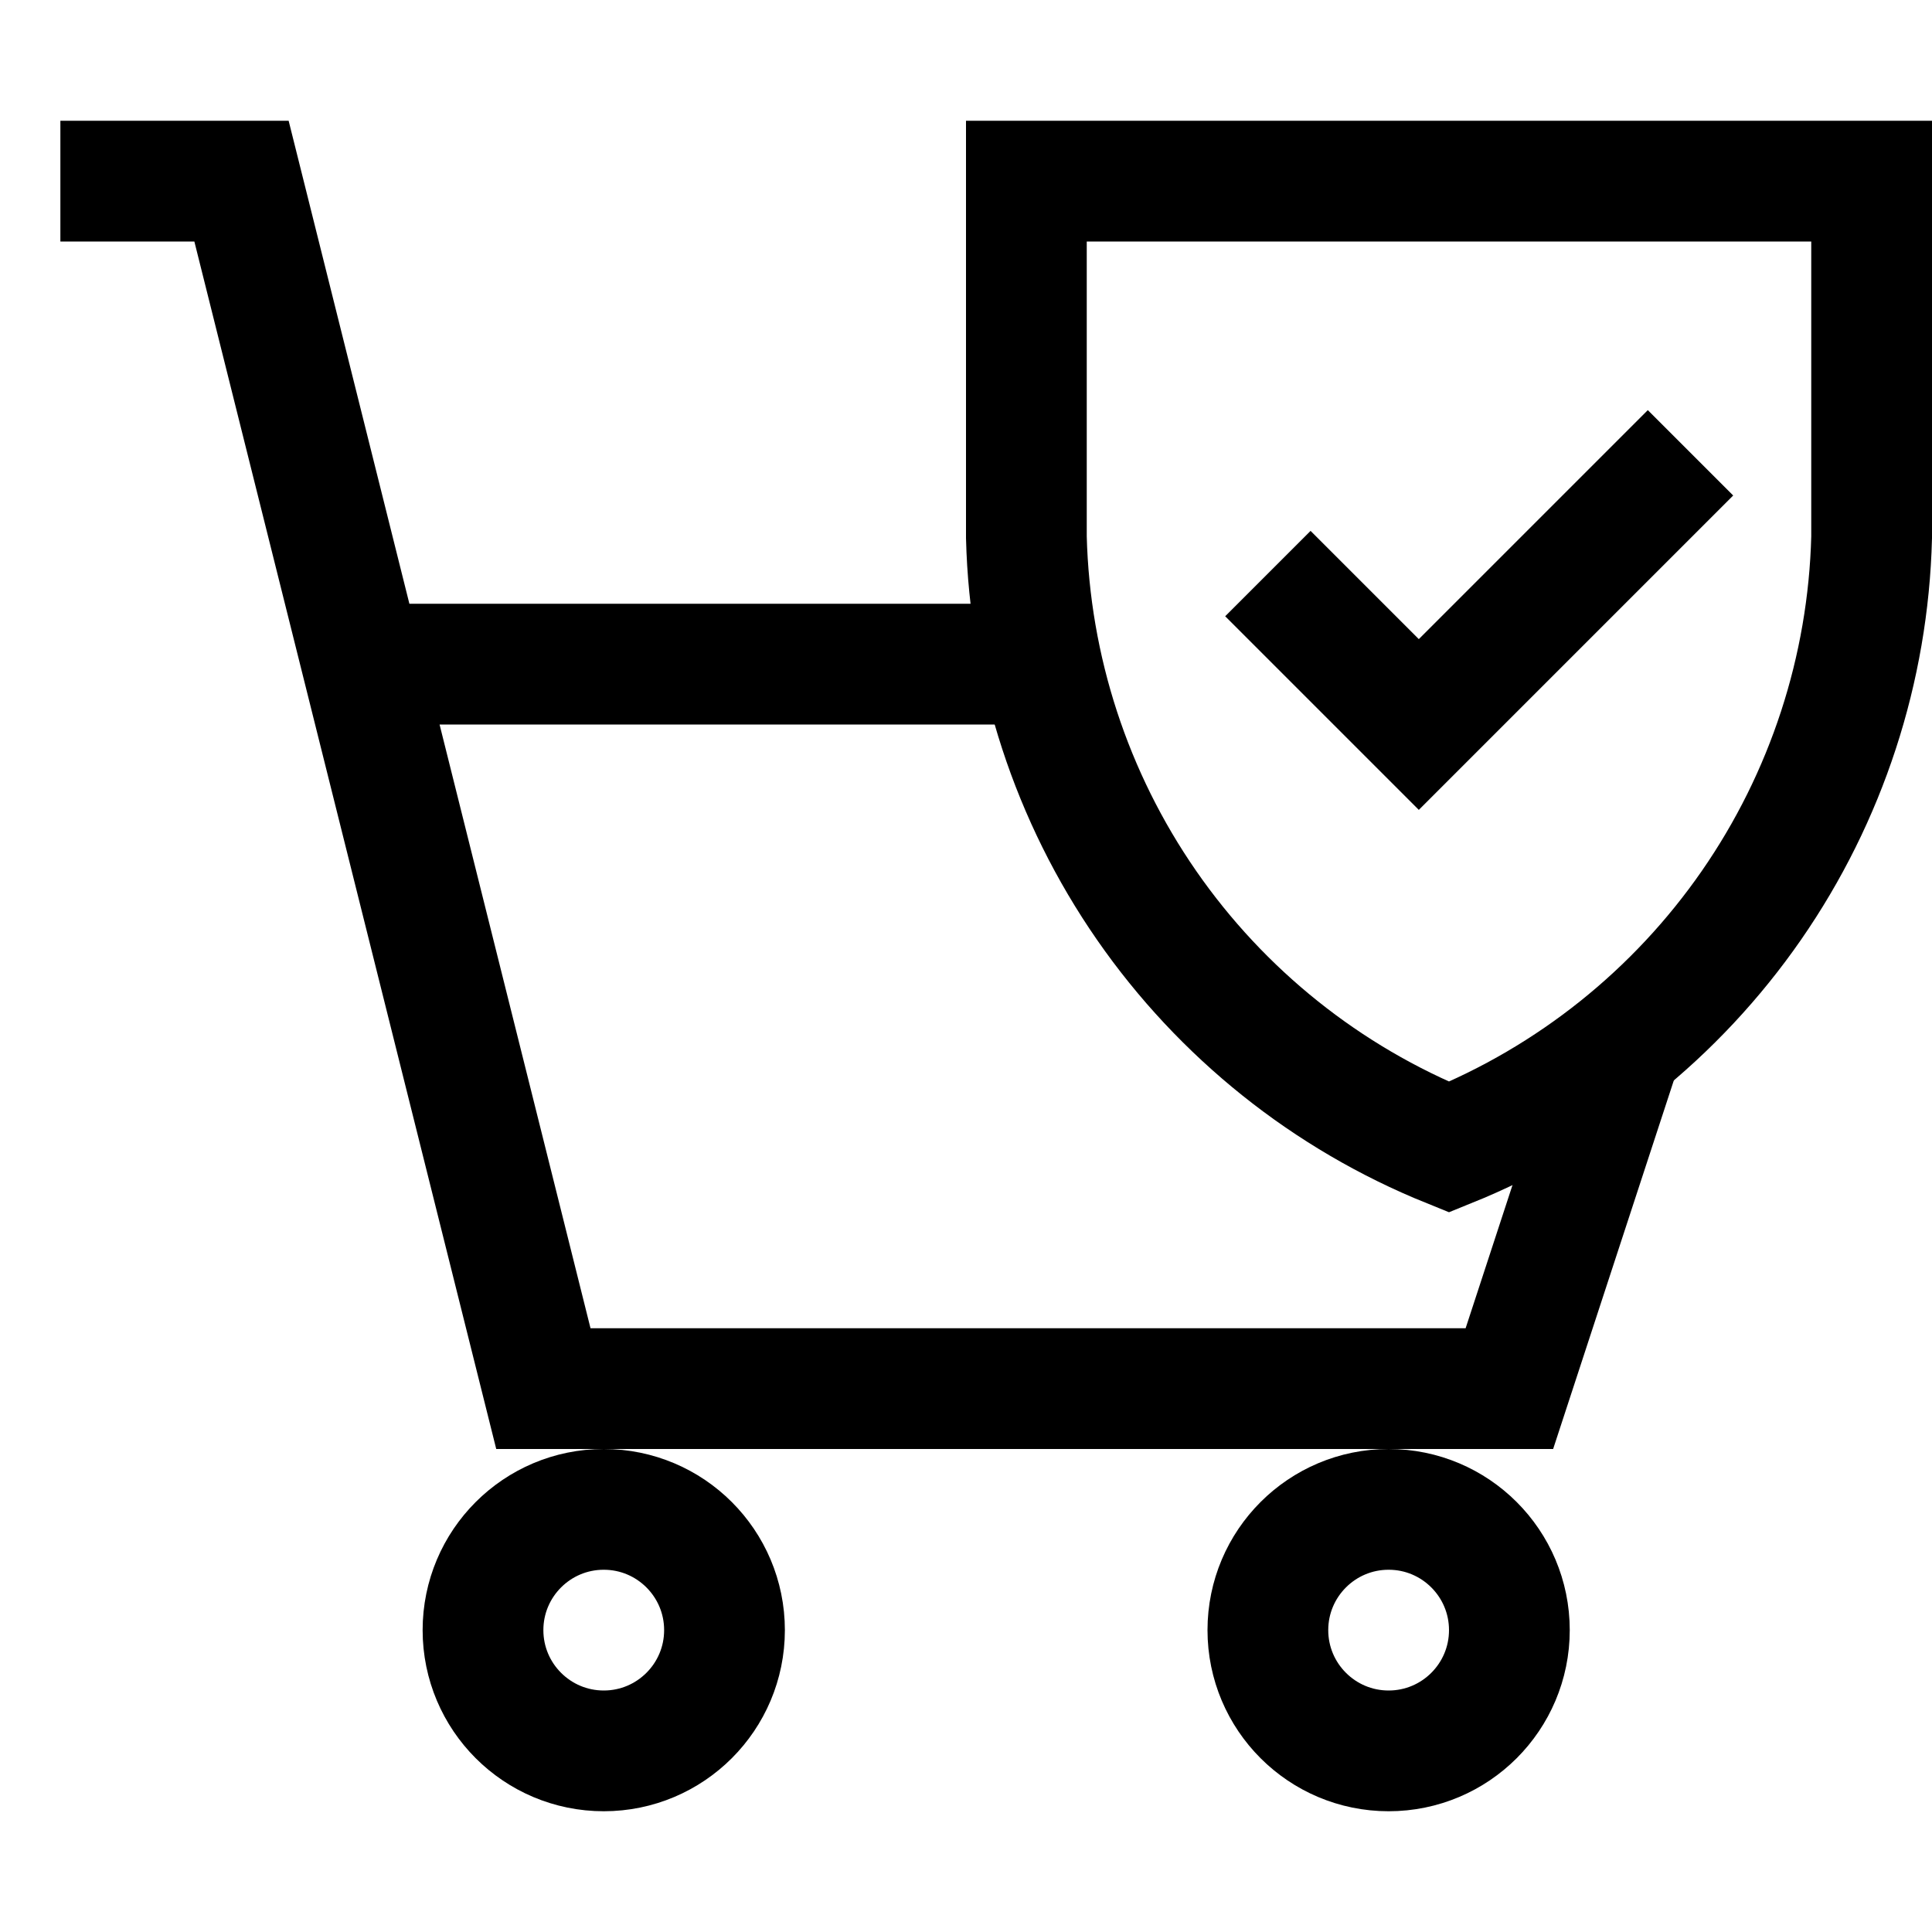 <svg width="64" height="64" viewBox="0 0 64 64" fill="none" xmlns="http://www.w3.org/2000/svg">
<path d="M34.5 22H12M2 6H8L18 46H50L53.7 34.7" stroke="black" stroke-width="4" stroke-miterlimit="10"/>
<path d="M20 58C22.209 58 24 56.209 24 54C24 51.791 22.209 50 20 50C17.791 50 16 51.791 16 54C16 56.209 17.791 58 20 58Z" stroke="black" stroke-width="4" stroke-miterlimit="10"/>
<path d="M46 58C48.209 58 50 56.209 50 54C50 51.791 48.209 50 46 50C43.791 50 42 51.791 42 54C42 56.209 43.791 58 46 58Z" stroke="black" stroke-width="4" stroke-miterlimit="10"/>
<path d="M34 6H62V17.8C61.889 22.165 60.505 26.403 58.018 29.991C55.53 33.58 52.048 36.364 48 38C43.952 36.364 40.47 33.58 37.982 29.991C35.495 26.403 34.111 22.165 34 17.8V6Z" stroke="black" stroke-width="4" stroke-miterlimit="10"/>
<path d="M42 19L47 24L56 15" stroke="black" stroke-width="4" stroke-miterlimit="10"/>
</svg>
